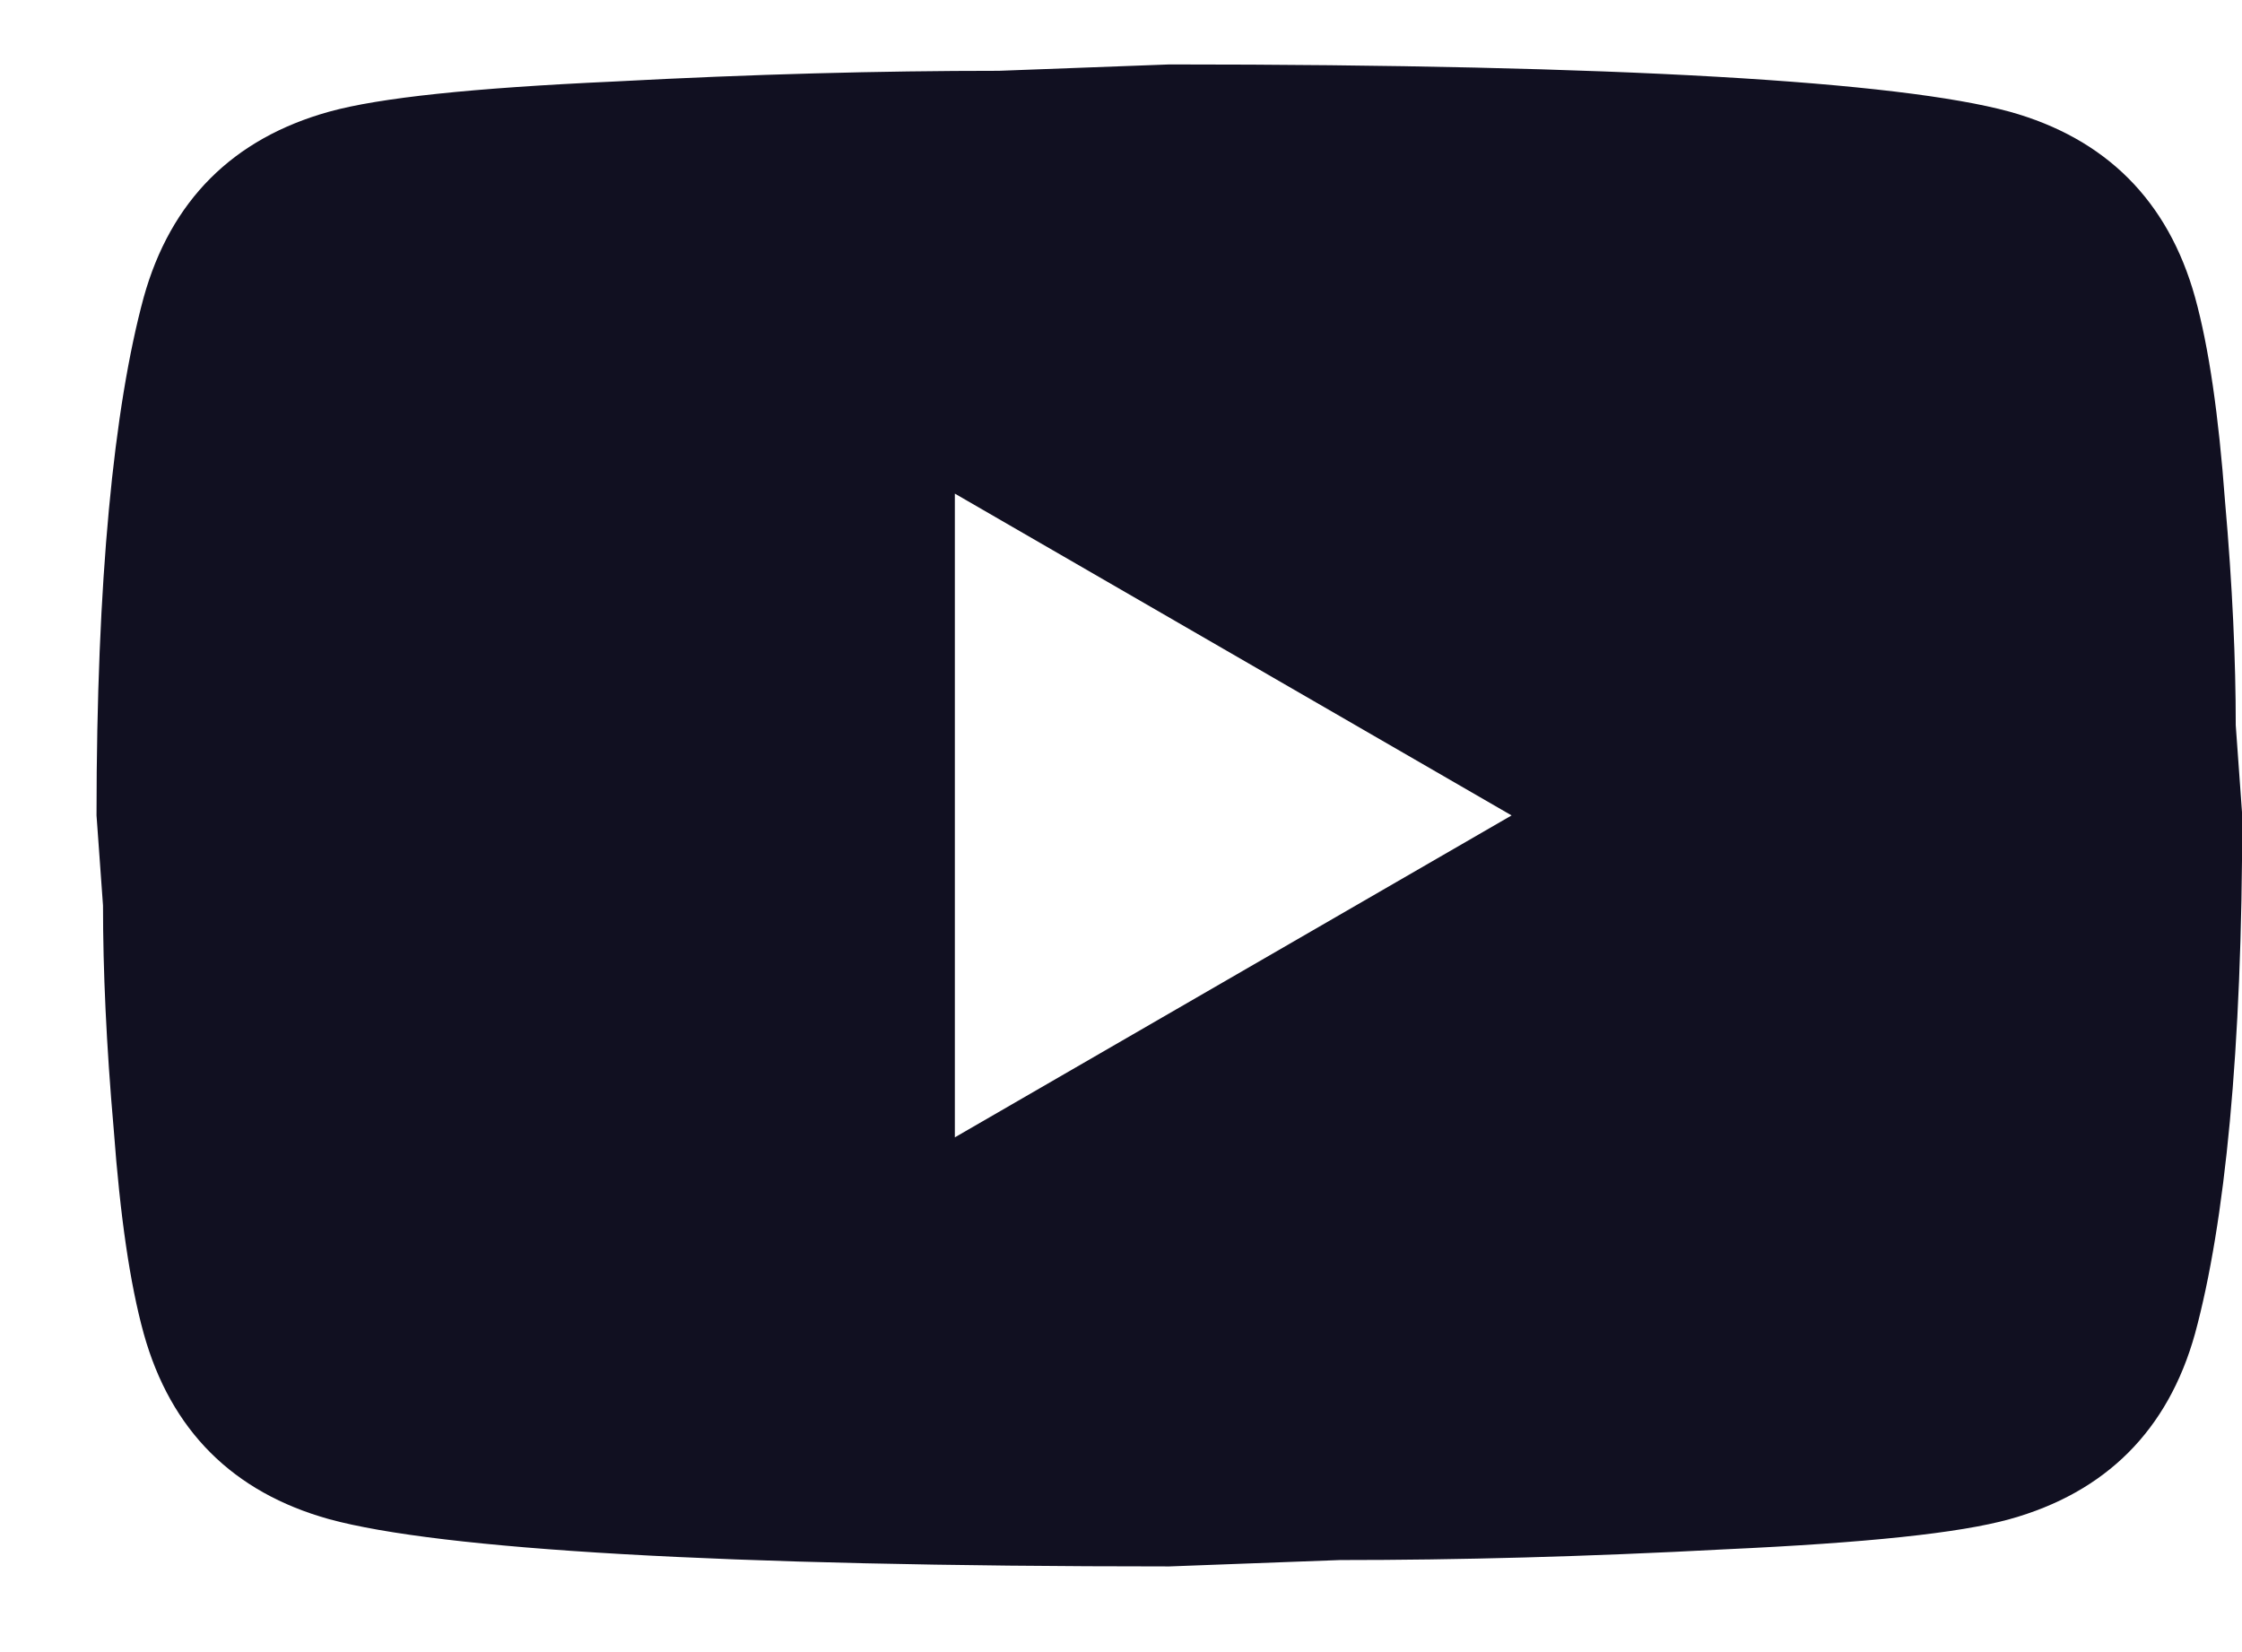 <svg width="19" height="14" viewBox="0 0 19 14" fill="none" xmlns="http://www.w3.org/2000/svg">
<path d="M8.092 9.638L12.81 6.91L8.092 4.183V9.638ZM18.602 2.519C18.72 2.946 18.802 3.519 18.856 4.246C18.92 4.974 18.947 5.601 18.947 6.146L19.002 6.91C19.002 8.901 18.856 10.365 18.602 11.301C18.374 12.12 17.847 12.647 17.029 12.874C16.602 12.992 15.82 13.074 14.62 13.129C13.438 13.192 12.356 13.22 11.356 13.22L9.91 13.274C6.101 13.274 3.728 13.129 2.791 12.874C1.973 12.647 1.446 12.12 1.218 11.301C1.1 10.874 1.018 10.301 0.964 9.574C0.9 8.847 0.873 8.219 0.873 7.674L0.818 6.91C0.818 4.919 0.964 3.455 1.218 2.519C1.446 1.701 1.973 1.173 2.791 0.946C3.219 0.828 4 0.746 5.201 0.691C6.382 0.628 7.464 0.6 8.464 0.6L9.91 0.546C13.719 0.546 16.092 0.691 17.029 0.946C17.847 1.173 18.374 1.701 18.602 2.519Z" fill="#111021"/>
</svg>
